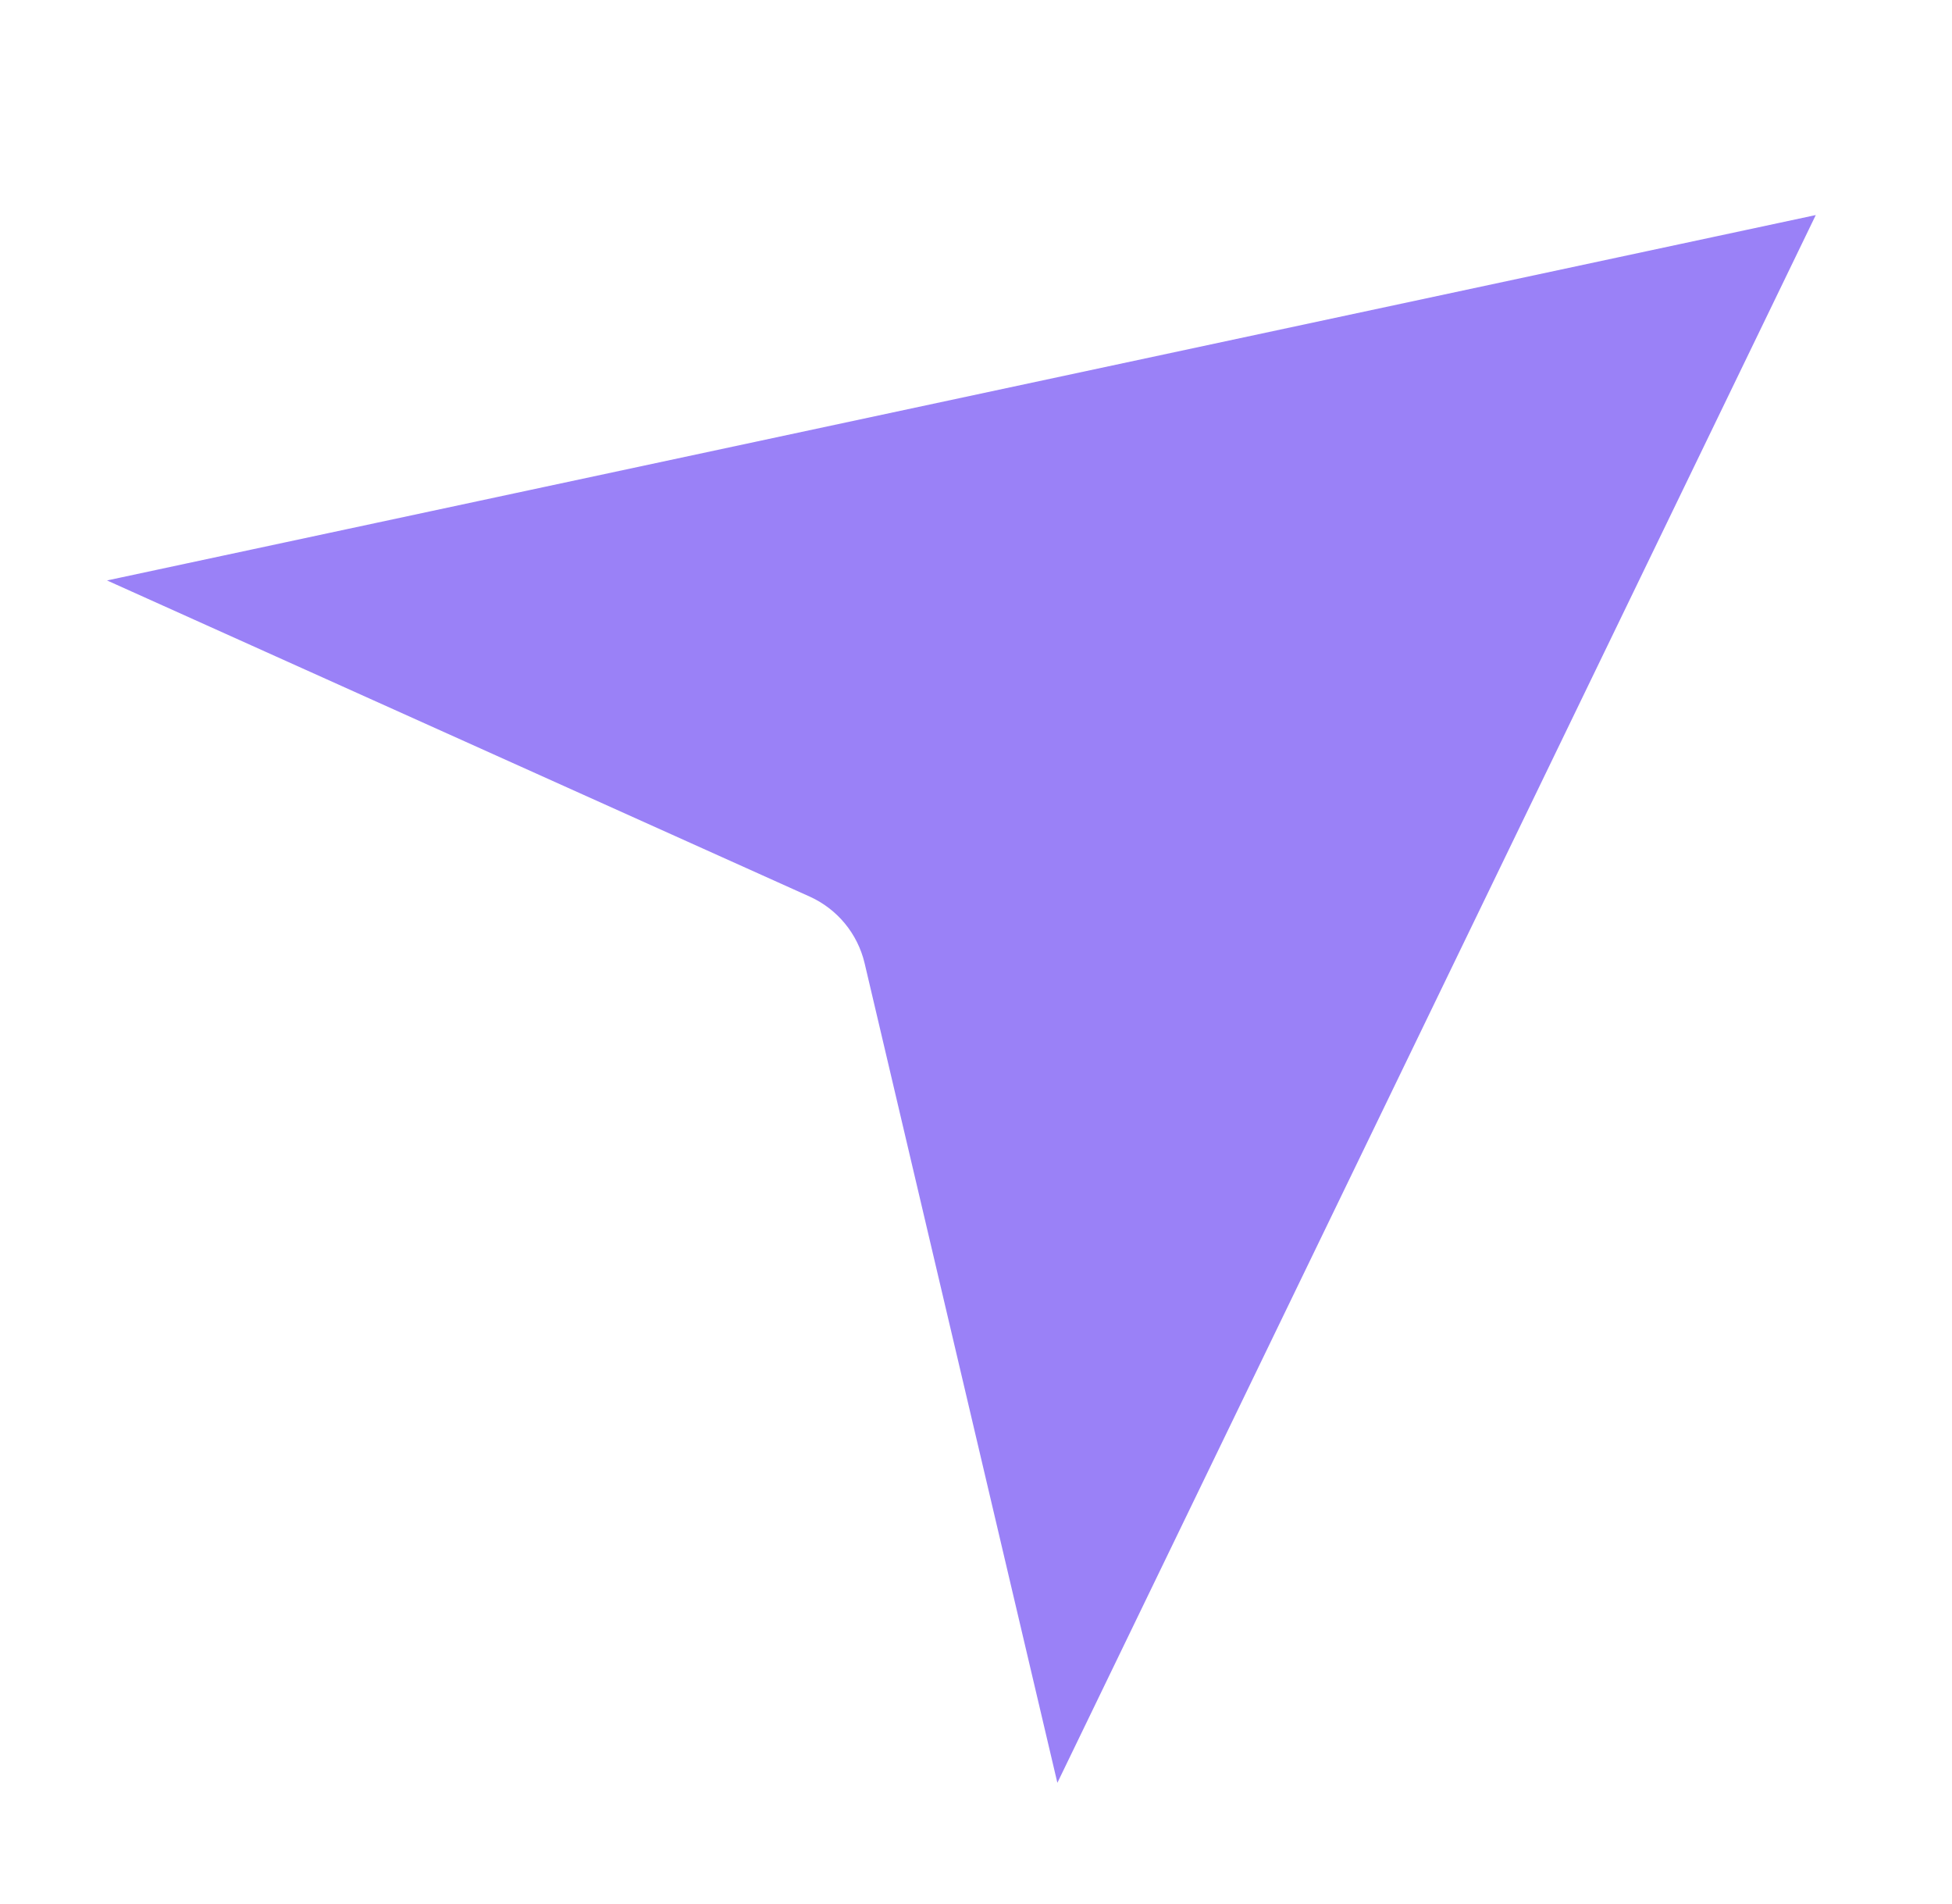 <svg width="40" height="39" viewBox="0 0 40 39" fill="none" xmlns="http://www.w3.org/2000/svg">
<g filter="url(#filter0_d_2986_1502)">
<path d="M22.568 34.96L38.109 2.841C38.472 2.092 37.814 1.254 37 1.428L1.984 8.914C1.039 9.116 0.902 10.408 1.783 10.804L16.18 17.28C16.464 17.408 16.672 17.66 16.744 17.963L20.694 34.754C20.91 35.67 22.157 35.808 22.568 34.96Z" fill="#9A81F7"/>
<path d="M22.568 34.96L38.109 2.841C38.472 2.092 37.814 1.254 37 1.428L1.984 8.914C1.039 9.116 0.902 10.408 1.783 10.804L16.18 17.28C16.464 17.408 16.672 17.66 16.744 17.963L20.694 34.754C20.91 35.67 22.157 35.808 22.568 34.96Z" stroke="white" stroke-width="2"/>
</g>
<defs>
<filter id="filter0_d_2986_1502" x="0.193" y="0.404" width="39.02" height="38.121" filterUnits="userSpaceOnUse" color-interpolation-filters="sRGB">
<feFlood flood-opacity="0" result="BackgroundImageFix"/>
<feColorMatrix in="SourceAlpha" type="matrix" values="0 0 0 0 0 0 0 0 0 0 0 0 0 0 0 0 0 0 127 0" result="hardAlpha"/>
<feOffset dy="2"/>
<feComposite in2="hardAlpha" operator="out"/>
<feColorMatrix type="matrix" values="0 0 0 0 0.493 0 0 0 0 0.367 0 0 0 0 0.958 0 0 0 1 0"/>
<feBlend mode="normal" in2="BackgroundImageFix" result="effect1_dropShadow_2986_1502"/>
<feBlend mode="normal" in="SourceGraphic" in2="effect1_dropShadow_2986_1502" result="shape"/>
</filter>
</defs>
</svg>

